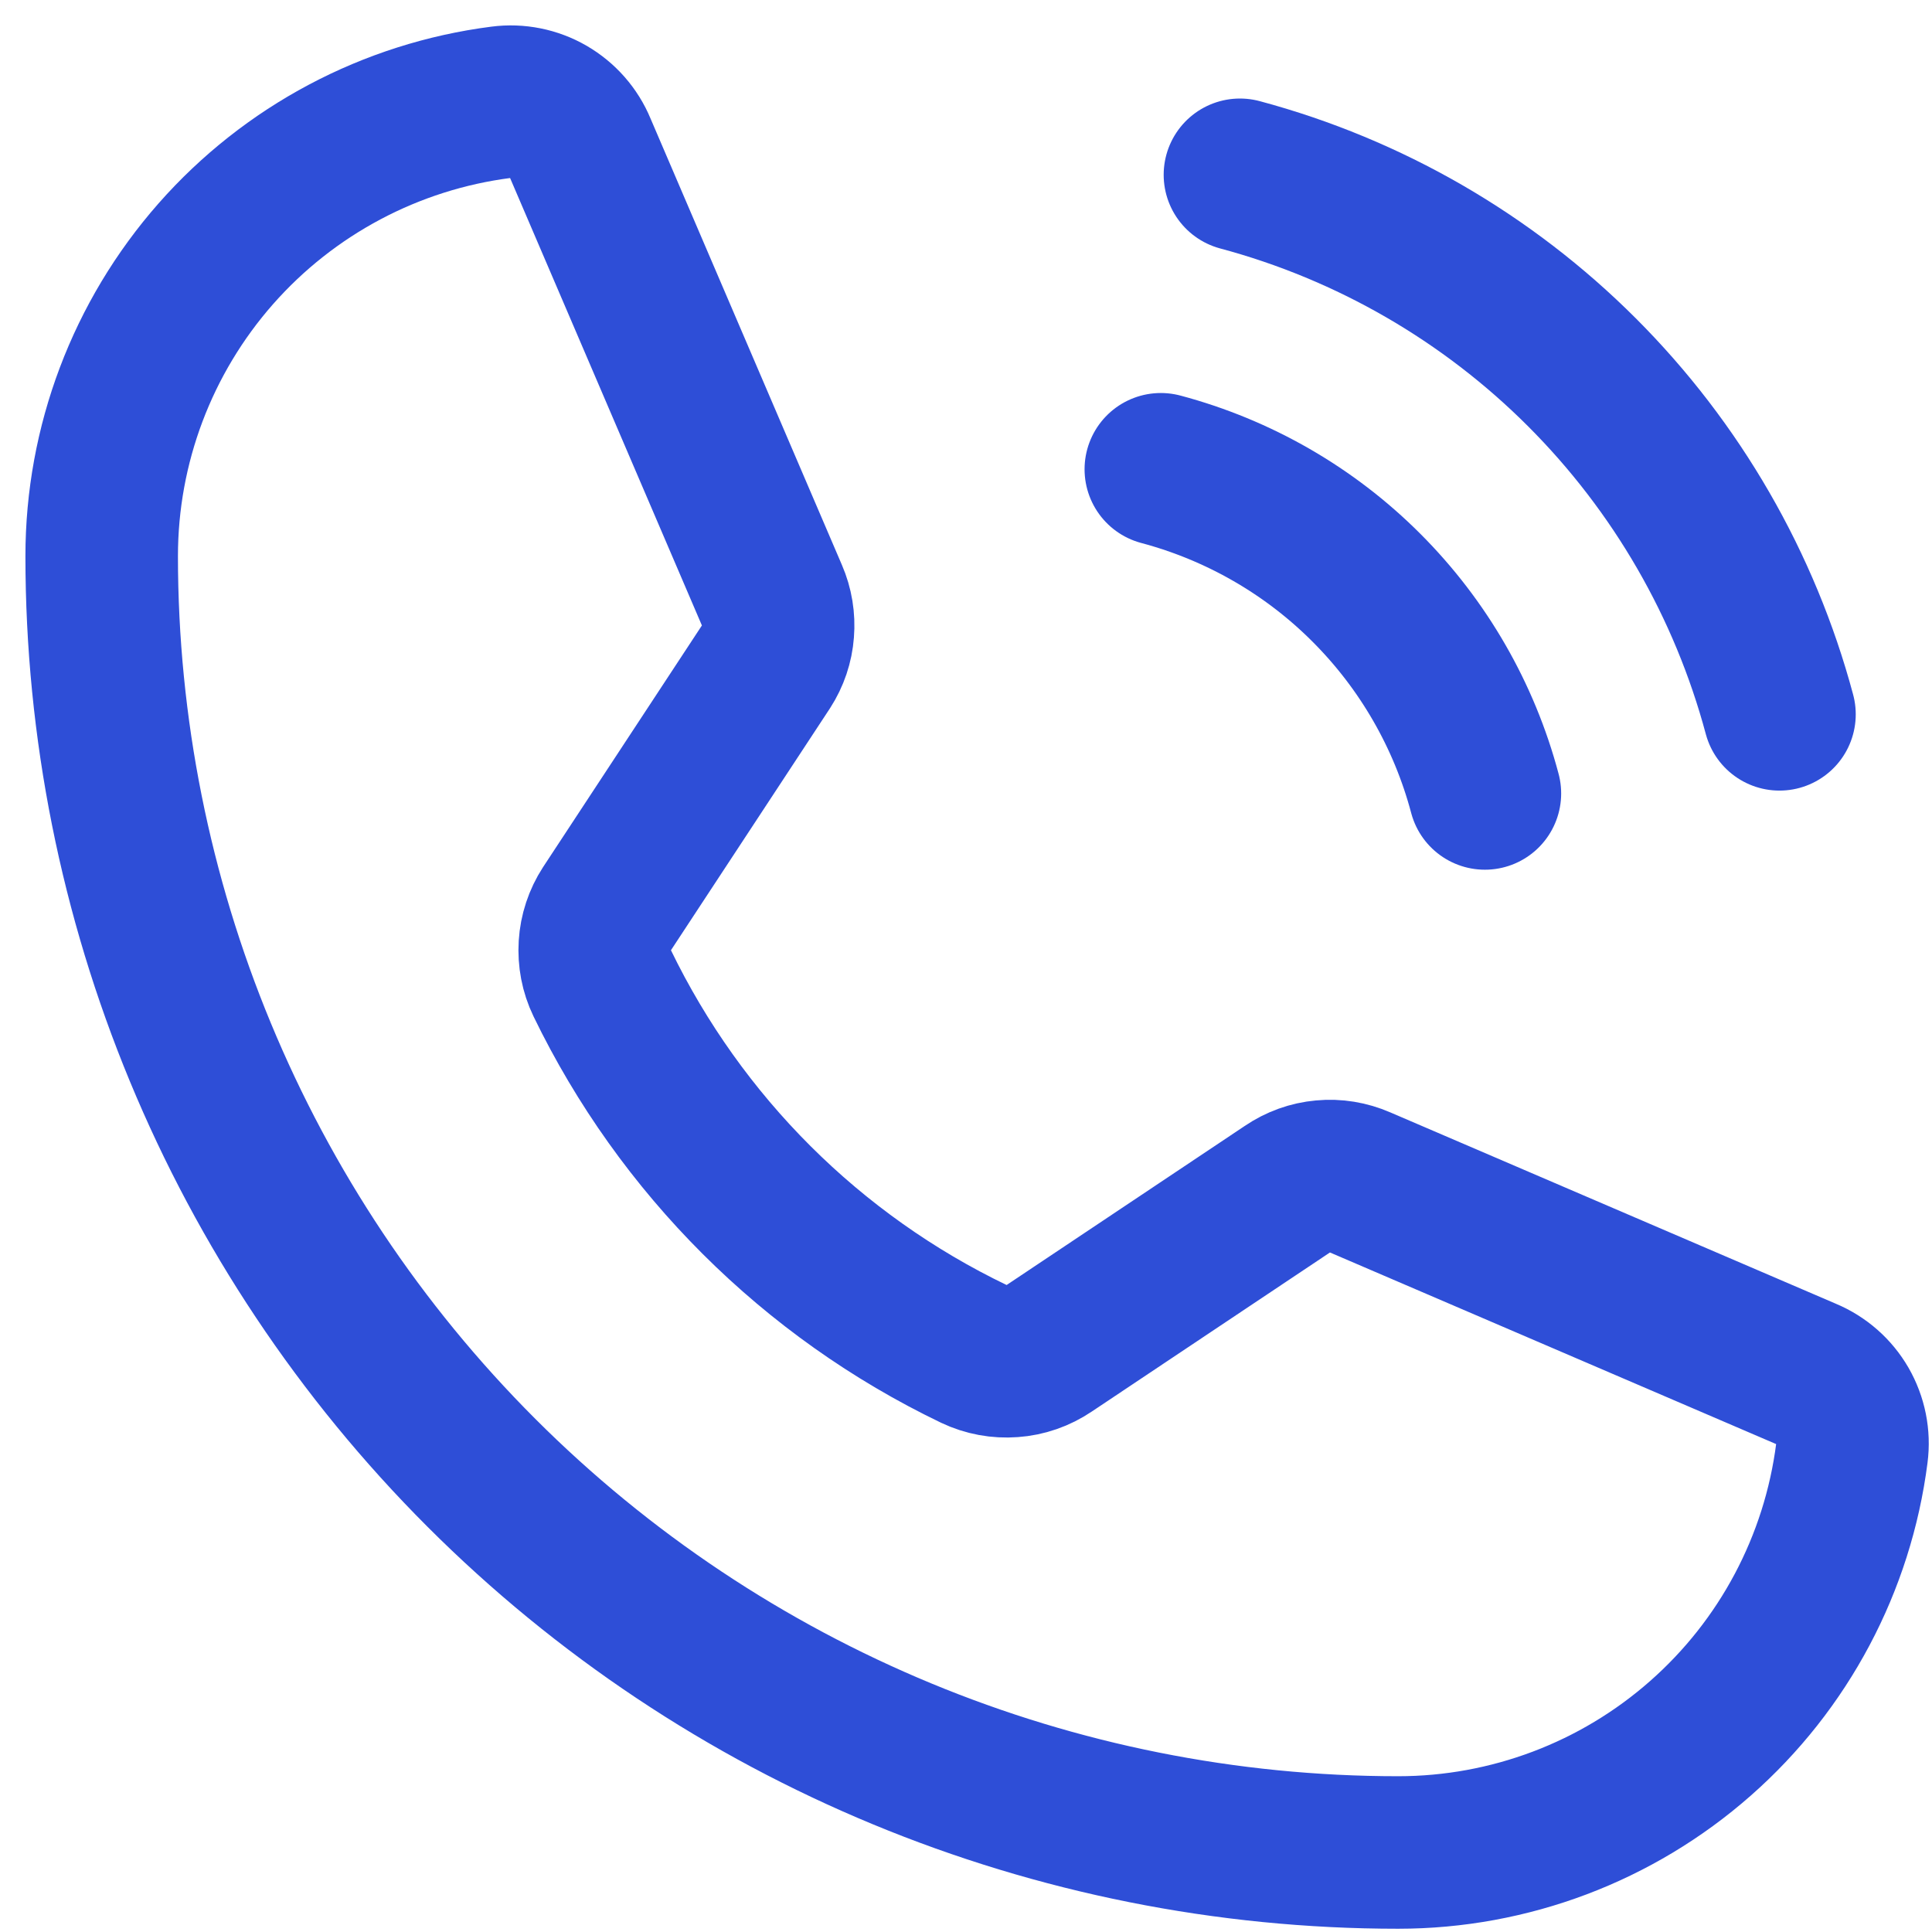<svg width="19" height="19" viewBox="0 0 19 19" fill="none" xmlns="http://www.w3.org/2000/svg">
<path d="M12.194 1.719C13.466 2.06 14.626 2.73 15.557 3.661C16.489 4.593 17.159 5.753 17.5 7.025" stroke="#2E4ED7" stroke-width="1.5" stroke-linecap="round" stroke-linejoin="round"/>
<path d="M11.416 4.615C12.181 4.819 12.879 5.22 13.438 5.78C13.998 6.34 14.4 7.038 14.603 7.803" stroke="#2E4ED7" stroke-width="1.5" stroke-linecap="round" stroke-linejoin="round"/>
<path d="M5.922 9.669C6.694 11.262 7.982 12.548 9.578 13.315C9.696 13.371 9.826 13.395 9.956 13.385C10.086 13.376 10.211 13.332 10.319 13.259L12.662 11.694C12.766 11.623 12.886 11.58 13.01 11.569C13.135 11.557 13.26 11.578 13.375 11.628L17.762 13.512C17.913 13.575 18.038 13.685 18.119 13.825C18.2 13.966 18.233 14.129 18.212 14.29C18.073 15.376 17.544 16.373 16.722 17.096C15.901 17.819 14.844 18.218 13.75 18.218C10.368 18.218 7.125 16.875 4.734 14.484C2.343 12.093 1 8.85 1 5.469C1 4.374 1.399 3.318 2.122 2.496C2.845 1.675 3.843 1.145 4.928 1.006C5.089 0.985 5.253 1.018 5.393 1.099C5.534 1.181 5.644 1.306 5.706 1.456L7.591 5.853C7.64 5.966 7.66 6.089 7.65 6.212C7.641 6.334 7.601 6.452 7.534 6.556L5.969 8.937C5.899 9.045 5.858 9.169 5.85 9.297C5.842 9.425 5.866 9.553 5.922 9.669V9.669Z" stroke="#2E4ED7" stroke-width="1.5" stroke-linecap="round" stroke-linejoin="round"/>
</svg>
